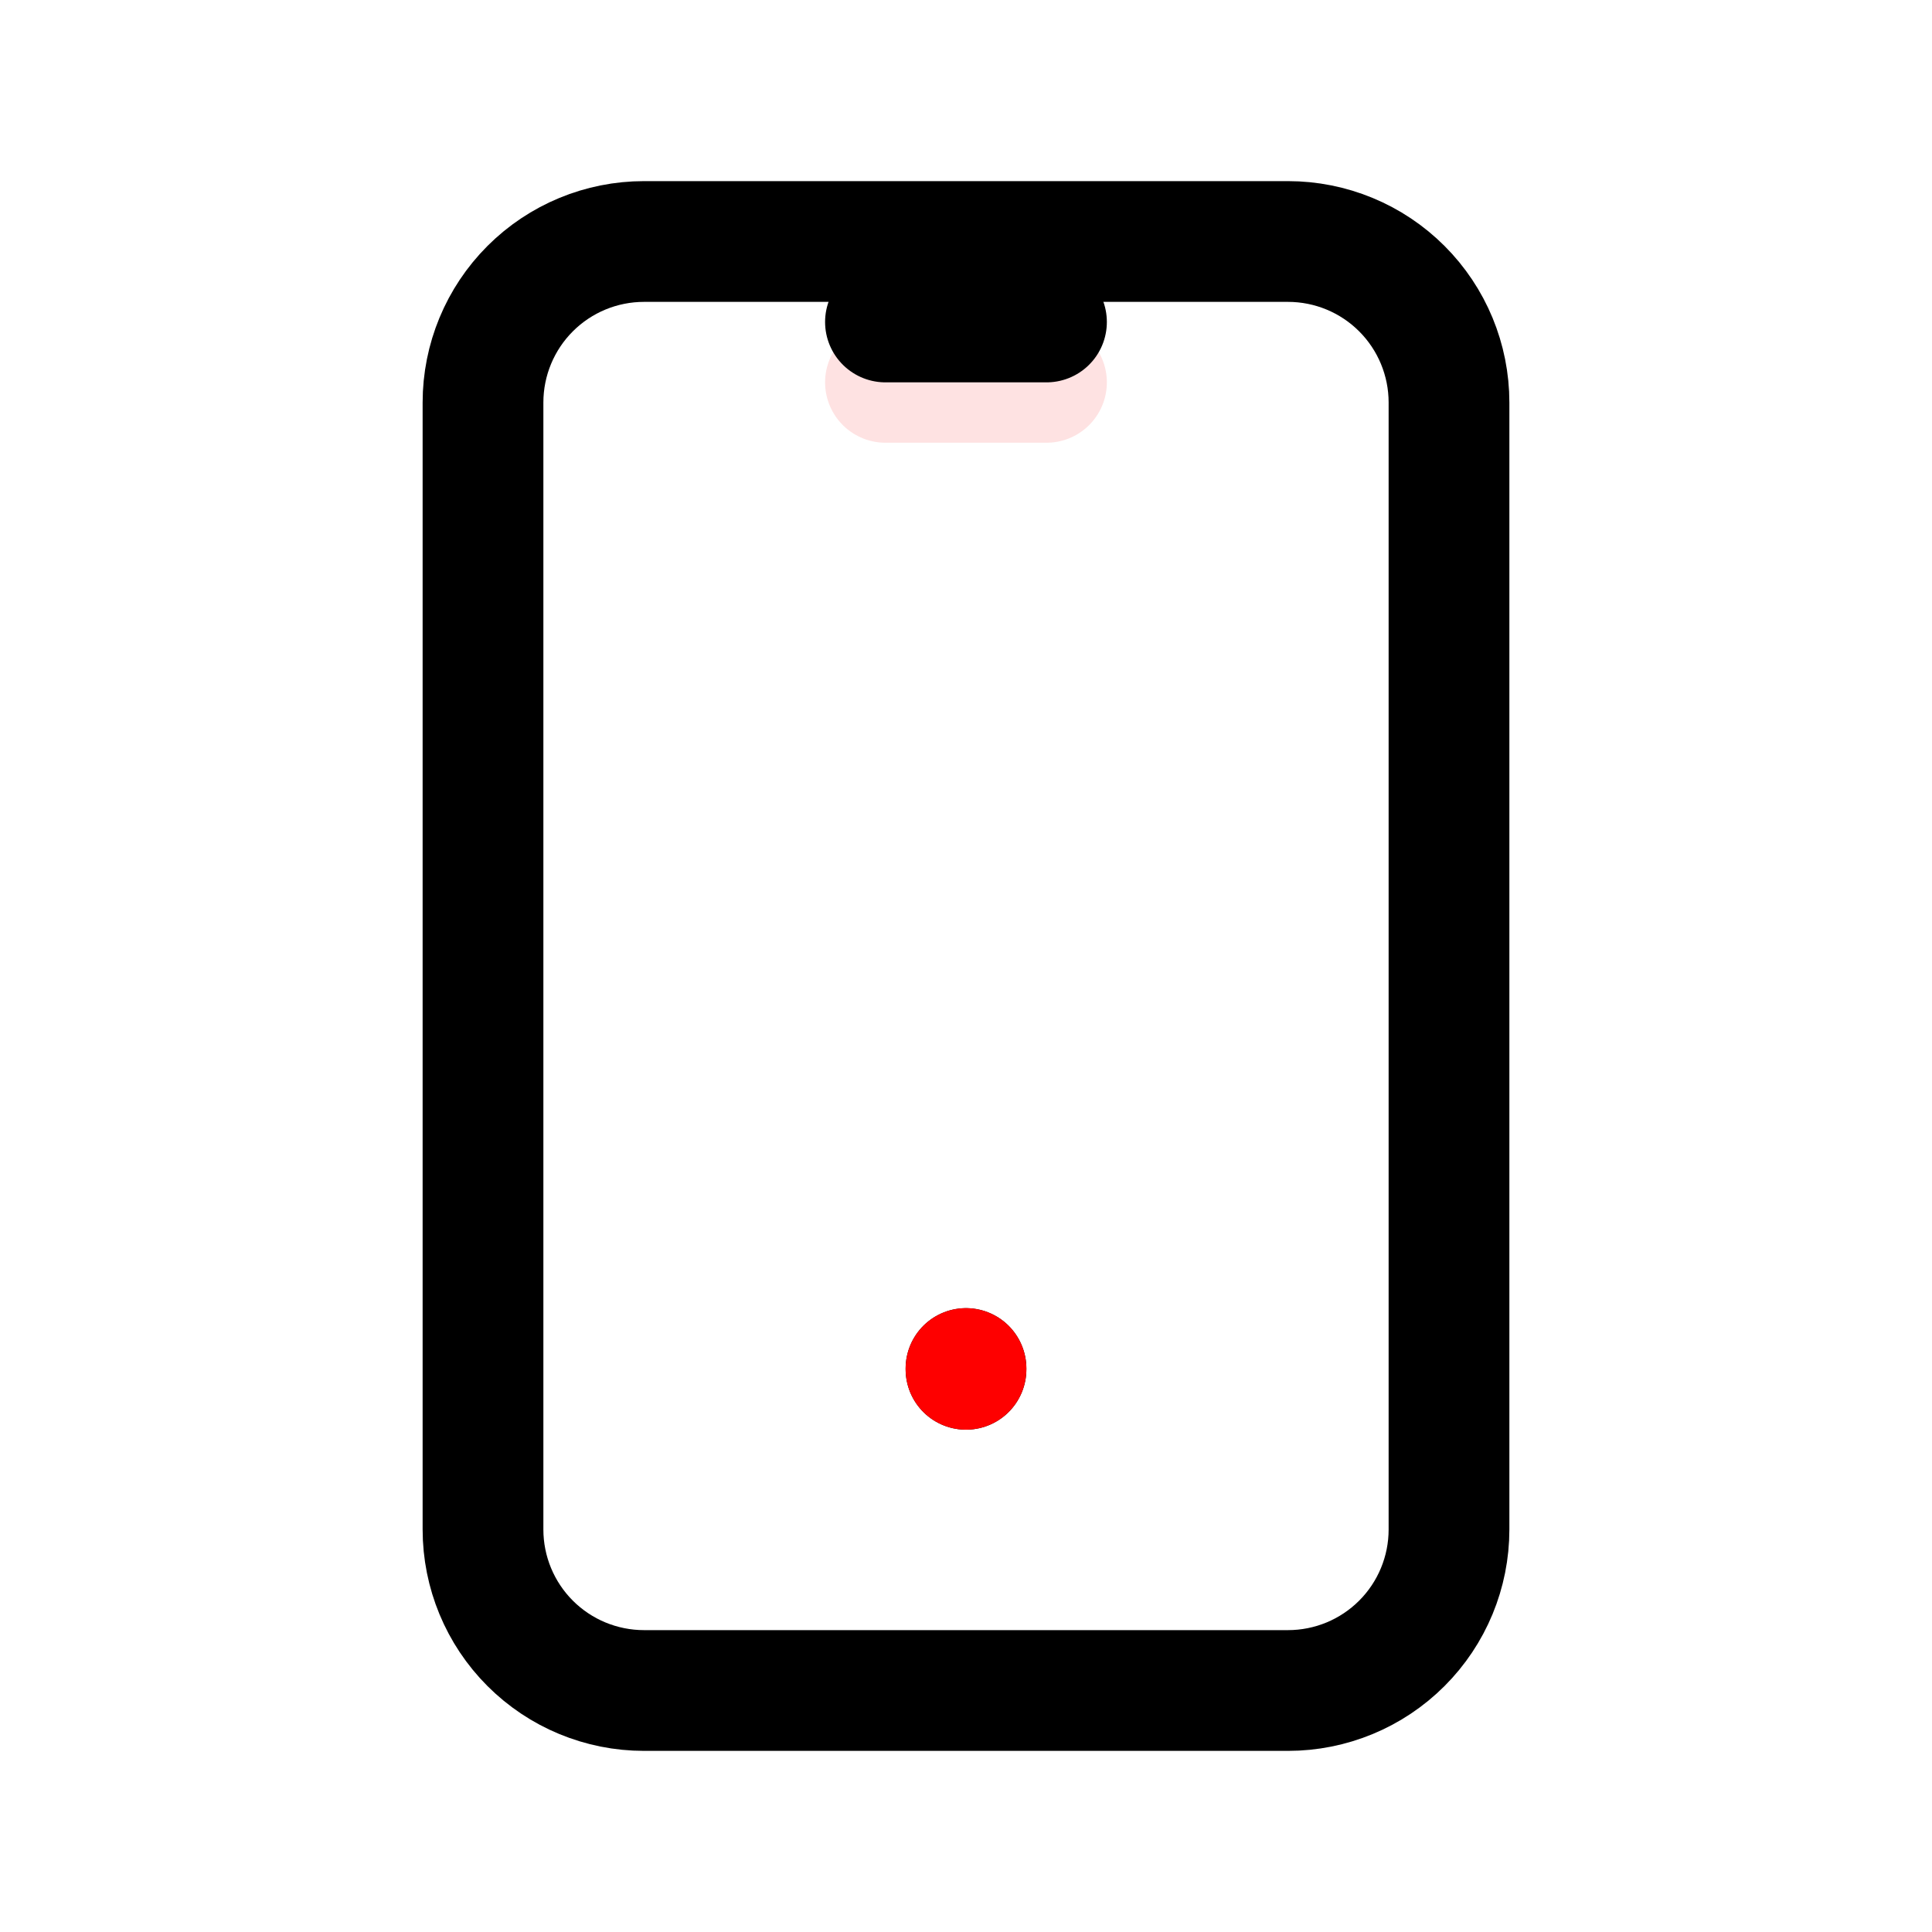 <svg width="32" height="32" viewBox="0 0 32 32" fill="none" xmlns="http://www.w3.org/2000/svg">
<g clip-path="url(#clip0_535_1742)">
<path d="M8 6.667C8 5.959 8.281 5.281 8.781 4.781C9.281 4.281 9.959 4 10.667 4H21.333C22.041 4 22.719 4.281 23.219 4.781C23.719 5.281 24 5.959 24 6.667V25.333C24 26.041 23.719 26.719 23.219 27.219C22.719 27.719 22.041 28 21.333 28H10.667C9.959 28 9.281 27.719 8.781 27.219C8.281 26.719 8 26.041 8 25.333V6.667Z" stroke="black" stroke-width="2" stroke-linecap="round" stroke-linejoin="round"/>
<path d="M14.666 6.333H17.333" stroke="#FEE2E2" stroke-width="2" stroke-linecap="round" stroke-linejoin="round"/>
<path d="M14.666 5.333H17.333" stroke="black" stroke-width="2" stroke-linecap="round" stroke-linejoin="round"/>
<path d="M16 22.667V22.68" stroke="black" stroke-width="2" stroke-linecap="round" stroke-linejoin="round"/>
<path d="M16 22.667V22.68" stroke="#FE0000" stroke-width="2" stroke-linecap="round" stroke-linejoin="round"/>
</g>
<defs>
<clipPath id="clip0_535_1742">
<rect width="32" height="32" fill="white"/>
</clipPath>
</defs>
</svg>
